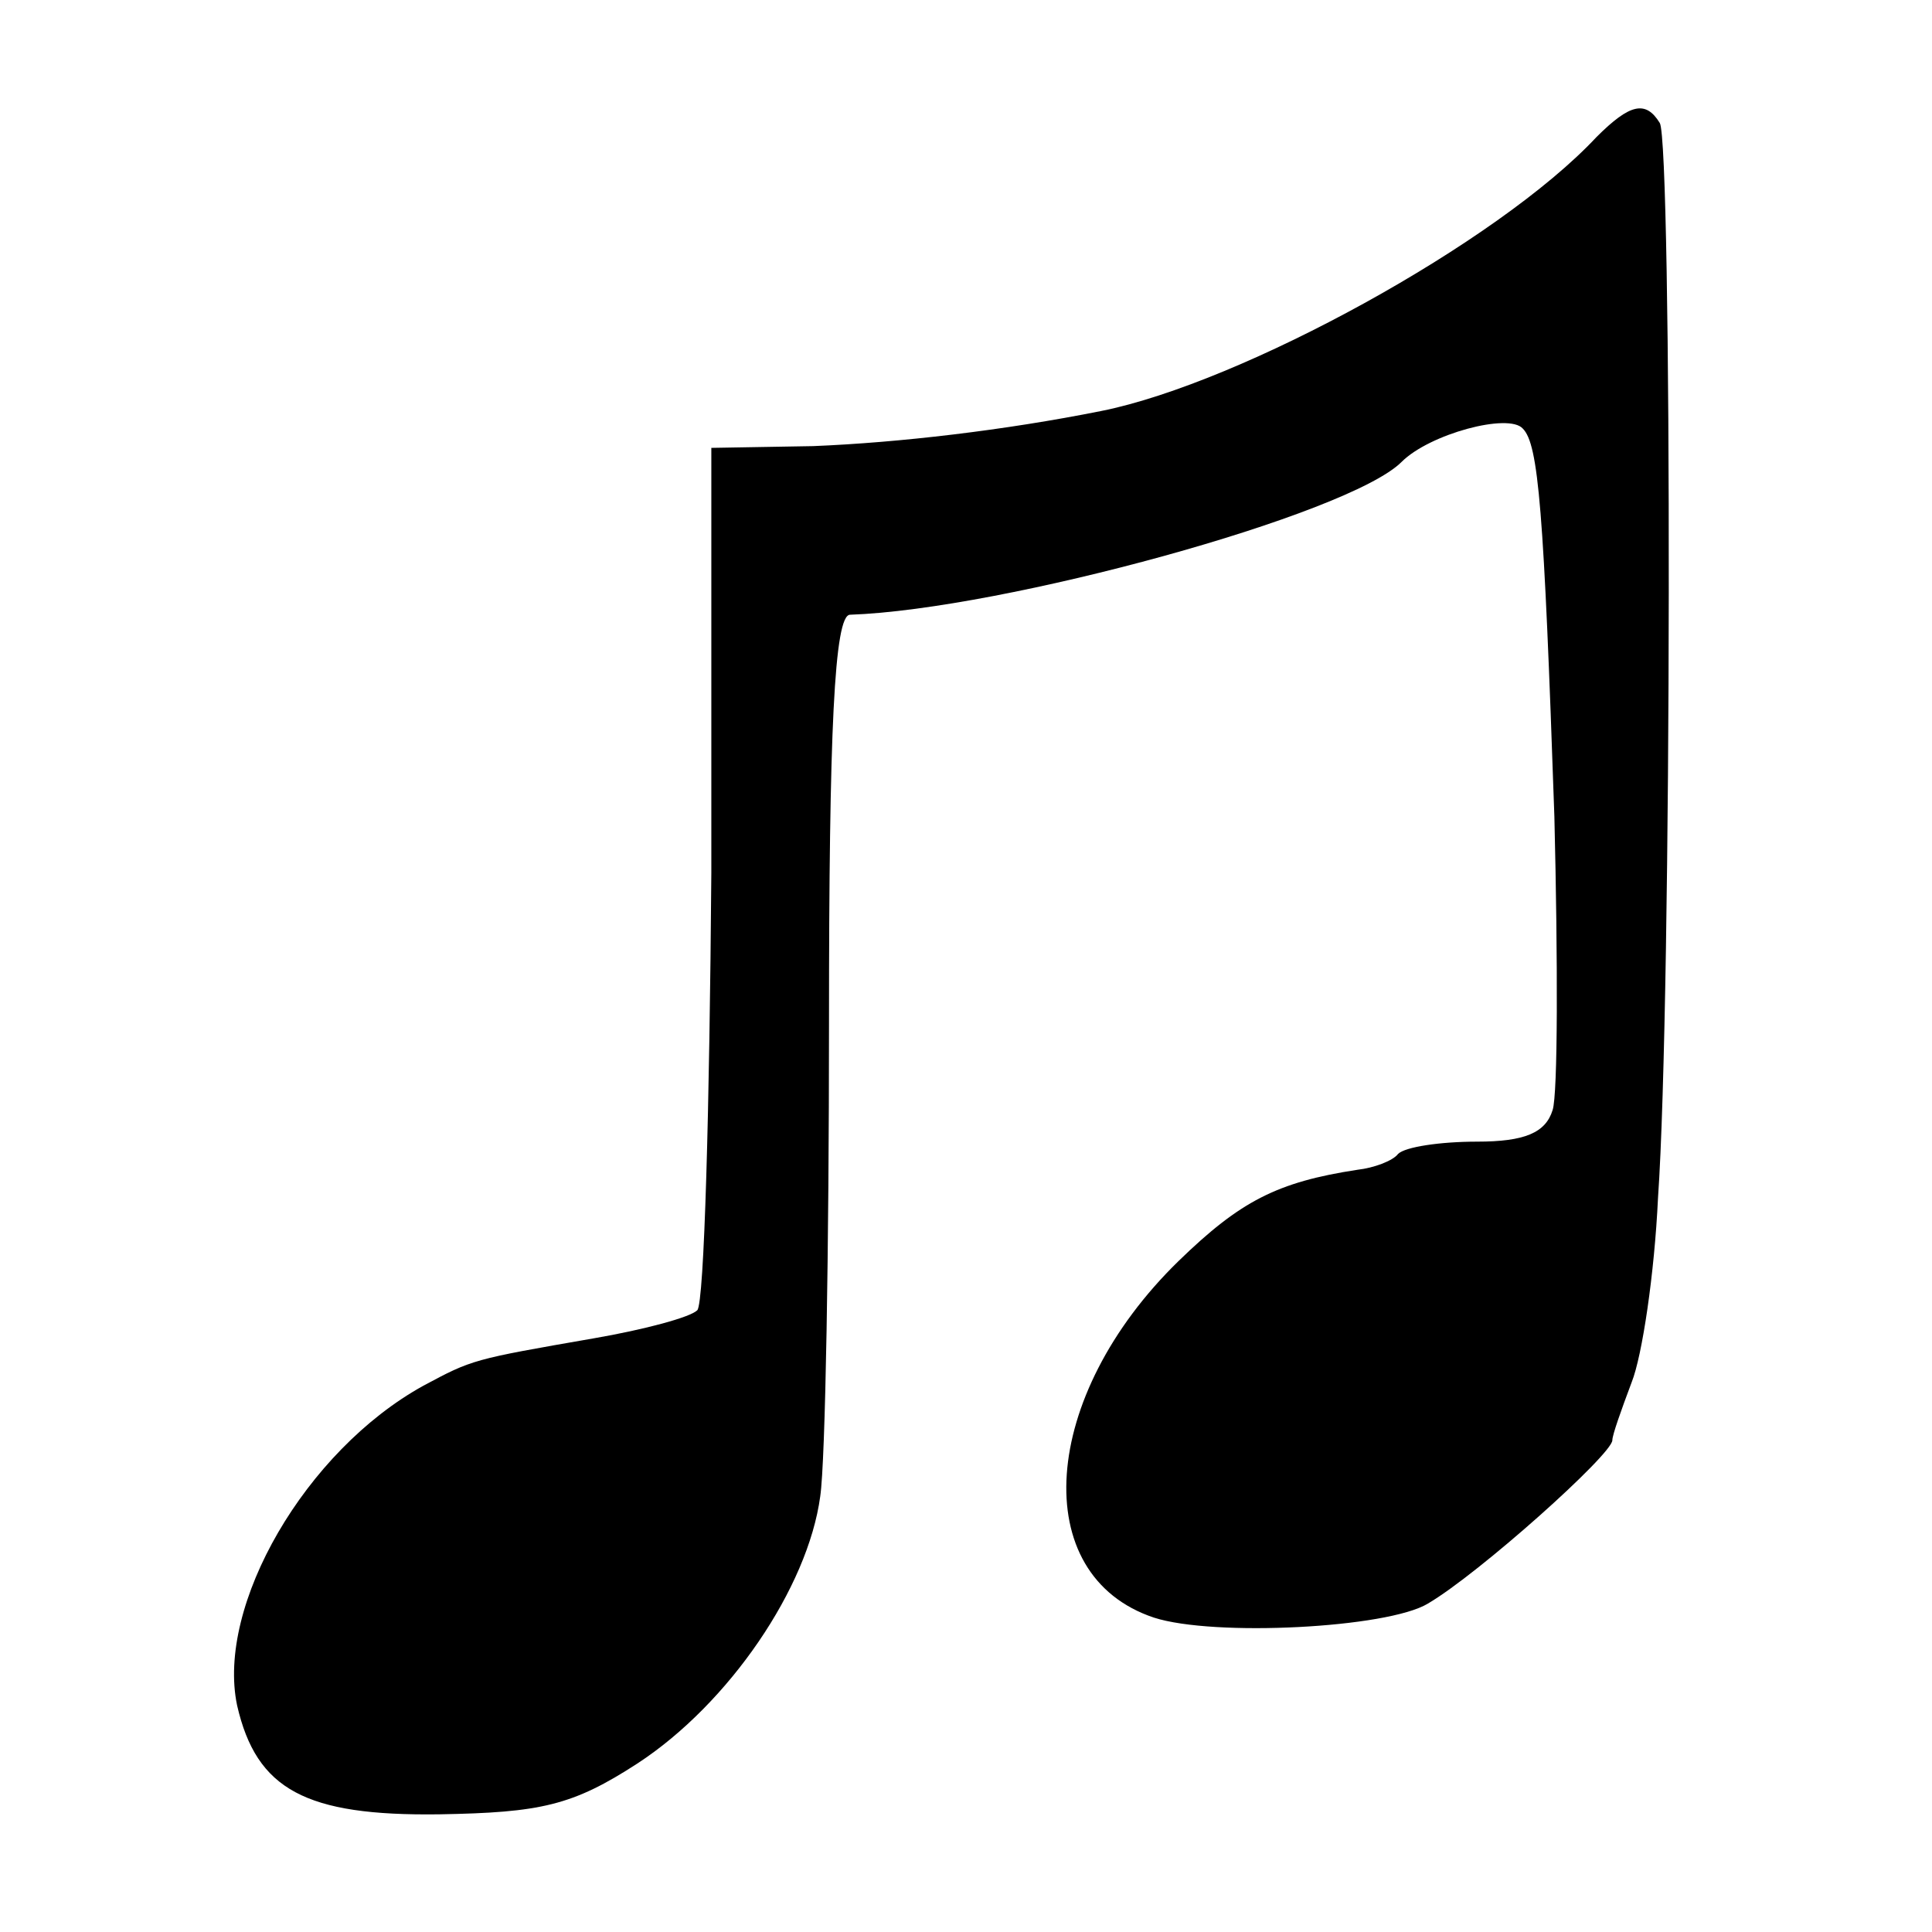 <?xml version="1.0" standalone="no"?>
<!DOCTYPE svg PUBLIC "-//W3C//DTD SVG 20010904//EN"
 "http://www.w3.org/TR/2001/REC-SVG-20010904/DTD/svg10.dtd">
<svg version="1.0" xmlns="http://www.w3.org/2000/svg"
 width="110pt" height="110pt" viewBox="0 0 110 110"
 preserveAspectRatio="xMidYMid meet">
<g transform="translate(0,110) scale(0.1,-0.1)"
fill="#000000" stroke="none">
<path d="M909 1022 c-56 -60 -202 -140 -282 -156 -55 -11 -115 -18 -164 -20
l-58 -1 0 -242 c-1 -133 -4 -245 -8 -249 -4 -4 -30 -11 -59 -16 -69 -12 -69
-12 -97 -27 -67 -37 -118 -125 -106 -182 11 -48 39 -63 115 -62 58 1 76 5 113
29 52 34 97 100 104 152 3 20 5 142 5 270 0 166 3 232 12 232 87 3 284 57 314
87 16 16 61 28 69 19 9 -9 12 -46 18 -221 2 -82 2 -158 -1 -167 -4 -13 -16
-18 -43 -18 -21 0 -41 -3 -45 -7 -3 -4 -14 -8 -23 -9 -46 -7 -67 -18 -102 -52
-79 -77 -86 -179 -14 -203 34 -11 133 -6 156 8 29 17 105 85 105 93 0 3 5 17
11 33 6 15 13 62 15 105 8 114 8 601 1 612 -8 13 -17 11 -36 -8z"/>
</g>
</svg>
